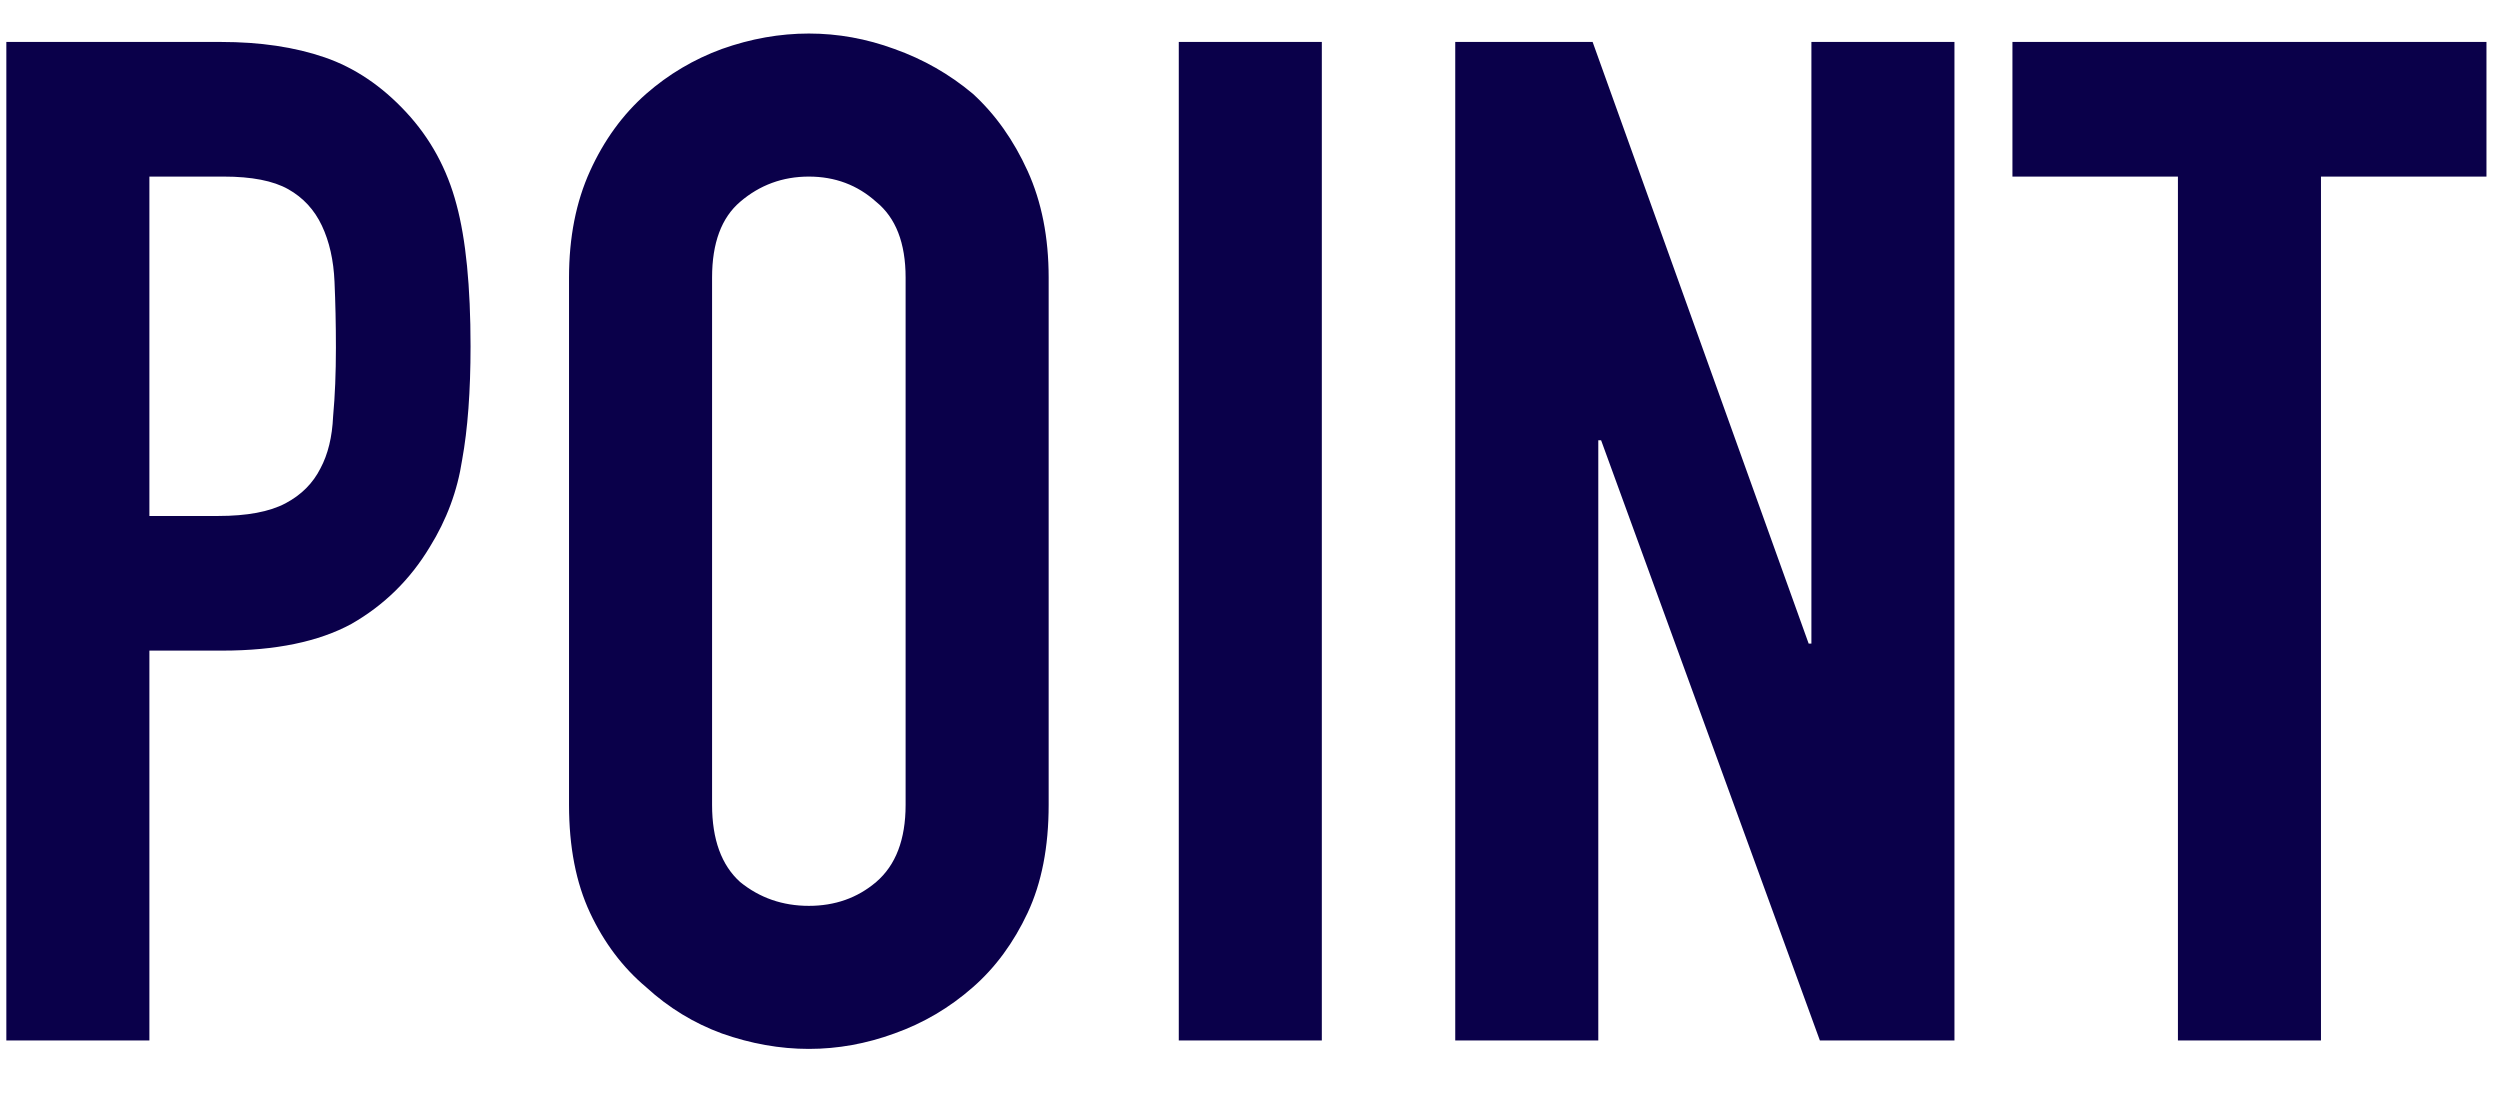<svg width="41" height="18" viewBox="0 0 41 18" fill="none" xmlns="http://www.w3.org/2000/svg">
<path d="M0.104 17.064V0.688H3.623C4.267 0.688 4.834 0.772 5.325 0.941C5.816 1.11 6.26 1.409 6.659 1.838C7.058 2.267 7.334 2.773 7.487 3.356C7.64 3.923 7.717 4.698 7.717 5.679C7.717 6.415 7.671 7.036 7.579 7.542C7.502 8.048 7.326 8.523 7.05 8.968C6.728 9.505 6.299 9.926 5.762 10.233C5.225 10.524 4.52 10.67 3.646 10.67H2.45V17.064H0.104ZM2.45 2.896V8.462H3.577C4.052 8.462 4.42 8.393 4.681 8.255C4.942 8.117 5.133 7.925 5.256 7.68C5.379 7.45 5.448 7.166 5.463 6.829C5.494 6.492 5.509 6.116 5.509 5.702C5.509 5.319 5.501 4.958 5.486 4.621C5.471 4.268 5.402 3.962 5.279 3.701C5.156 3.44 4.972 3.241 4.727 3.103C4.482 2.965 4.129 2.896 3.669 2.896H2.45ZM9.332 4.552C9.332 3.893 9.447 3.31 9.677 2.804C9.907 2.298 10.214 1.876 10.597 1.539C10.965 1.217 11.379 0.972 11.839 0.803C12.315 0.634 12.79 0.55 13.265 0.55C13.741 0.55 14.208 0.634 14.668 0.803C15.143 0.972 15.573 1.217 15.956 1.539C16.324 1.876 16.623 2.298 16.853 2.804C17.083 3.31 17.198 3.893 17.198 4.552V13.2C17.198 13.89 17.083 14.48 16.853 14.971C16.623 15.461 16.324 15.868 15.956 16.19C15.573 16.527 15.143 16.78 14.668 16.949C14.208 17.117 13.741 17.202 13.265 17.202C12.79 17.202 12.315 17.117 11.839 16.949C11.379 16.78 10.965 16.527 10.597 16.19C10.214 15.868 9.907 15.461 9.677 14.971C9.447 14.48 9.332 13.89 9.332 13.2V4.552ZM11.678 13.2C11.678 13.767 11.832 14.189 12.138 14.465C12.46 14.726 12.836 14.856 13.265 14.856C13.694 14.856 14.062 14.726 14.369 14.465C14.691 14.189 14.852 13.767 14.852 13.2V4.552C14.852 3.985 14.691 3.571 14.369 3.31C14.062 3.034 13.694 2.896 13.265 2.896C12.836 2.896 12.46 3.034 12.138 3.31C11.832 3.571 11.678 3.985 11.678 4.552V13.2ZM19.332 17.064V0.688H21.678V17.064H19.332ZM23.866 17.064V0.688H26.119L29.662 10.555H29.707V0.688H32.053V17.064H29.846L26.258 7.22H26.212V17.064H23.866ZM35.718 17.064V2.896H33.004V0.688H40.778V2.896H38.064V17.064H35.718Z" fill="#0A004A"/>
</svg>
